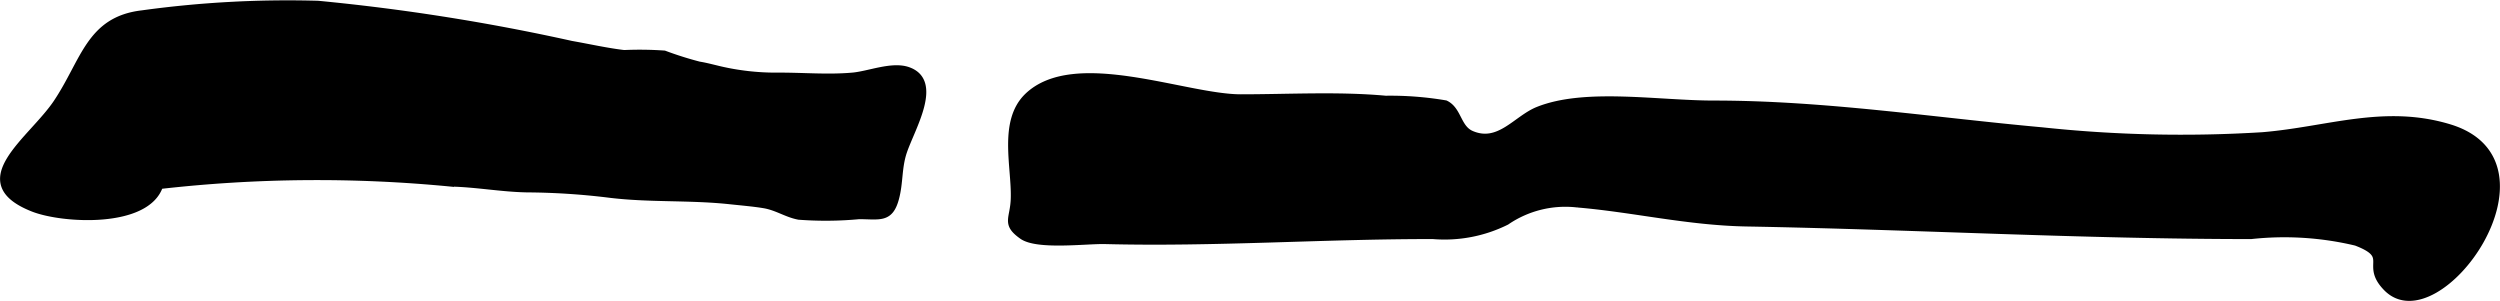 <?xml version="1.0" encoding="UTF-8"?>
<svg xmlns="http://www.w3.org/2000/svg"
     version="1.1"
     width="20.462mm"
     height="2.463mm"
     viewBox="0 0 58.001 6.982">
   <defs>
      <style type="text/css"><![CDATA[
      .a {
        stroke: #000;
        stroke-miterlimit: 10;
        stroke-width: 0.15px;
      }
    ]]></style>
   </defs>
   <path class="a"
         d="M1.311,2.381C1.957,1.415,2.07.459,3.295.315a24.685,24.685,0,0,1,4.081-.222,48.426,48.426,0,0,1,5.882.931c.389.068.819.165,1.218.212a8.247,8.247,0,0,1,.934.012,8.184,8.184,0,0,0,.806.255c.198.032.399.092.591.132a5.762,5.762,0,0,0,1.247.125c.571-.003,1.163.051,1.731-.001.376-.034.91-.26,1.281-.13.745.261.094,1.327-.096,1.881-.13.38-.087.719-.188,1.094-.133.495-.372.409-.847.406a8.311,8.311,0,0,1-1.403.013c-.292-.056-.509-.219-.816-.268-.24-.04-.554-.066-.791-.092-.939-.1-1.897-.035-2.828-.155a16.265,16.265,0,0,0-1.871-.119c-.594-.011-1.175-.122-1.769-.135a32.227,32.227,0,0,0-6.75.056c-.307.913-2.261.799-2.947.526C-.807,4.214.724,3.256,1.311,2.381Z"/>
   <path class="a"
         d="M28.788,2.263c1.108,0,2.256-.068,3.361.033a7.632,7.632,0,0,1,1.387.107c.306.146.282.569.605.706.638.273,1.036-.354,1.539-.557,1.096-.44,2.783-.144,4.081-.144,2.566,0,5.081.391,7.619.621a30.447,30.447,0,0,0,5.117.113c1.517-.126,2.816-.644,4.33-.186,2.691.816-.257,4.945-1.456,3.727-.545-.556.158-.726-.708-1.057a7.159,7.159,0,0,0-2.435-.154c-3.925,0-7.805-.222-11.697-.292-1.376-.024-2.634-.332-3.934-.441a2.419,2.419,0,0,0-1.645.406,3.222,3.222,0,0,1-1.705.327c-2.536-.004-5.073.181-7.61.116-.433-.011-1.568.138-1.921-.11-.415-.292-.202-.398-.191-.881.02-.735-.287-1.777.31-2.361C24.924,1.179,27.497,2.263,28.788,2.263Z"/>
</svg>
